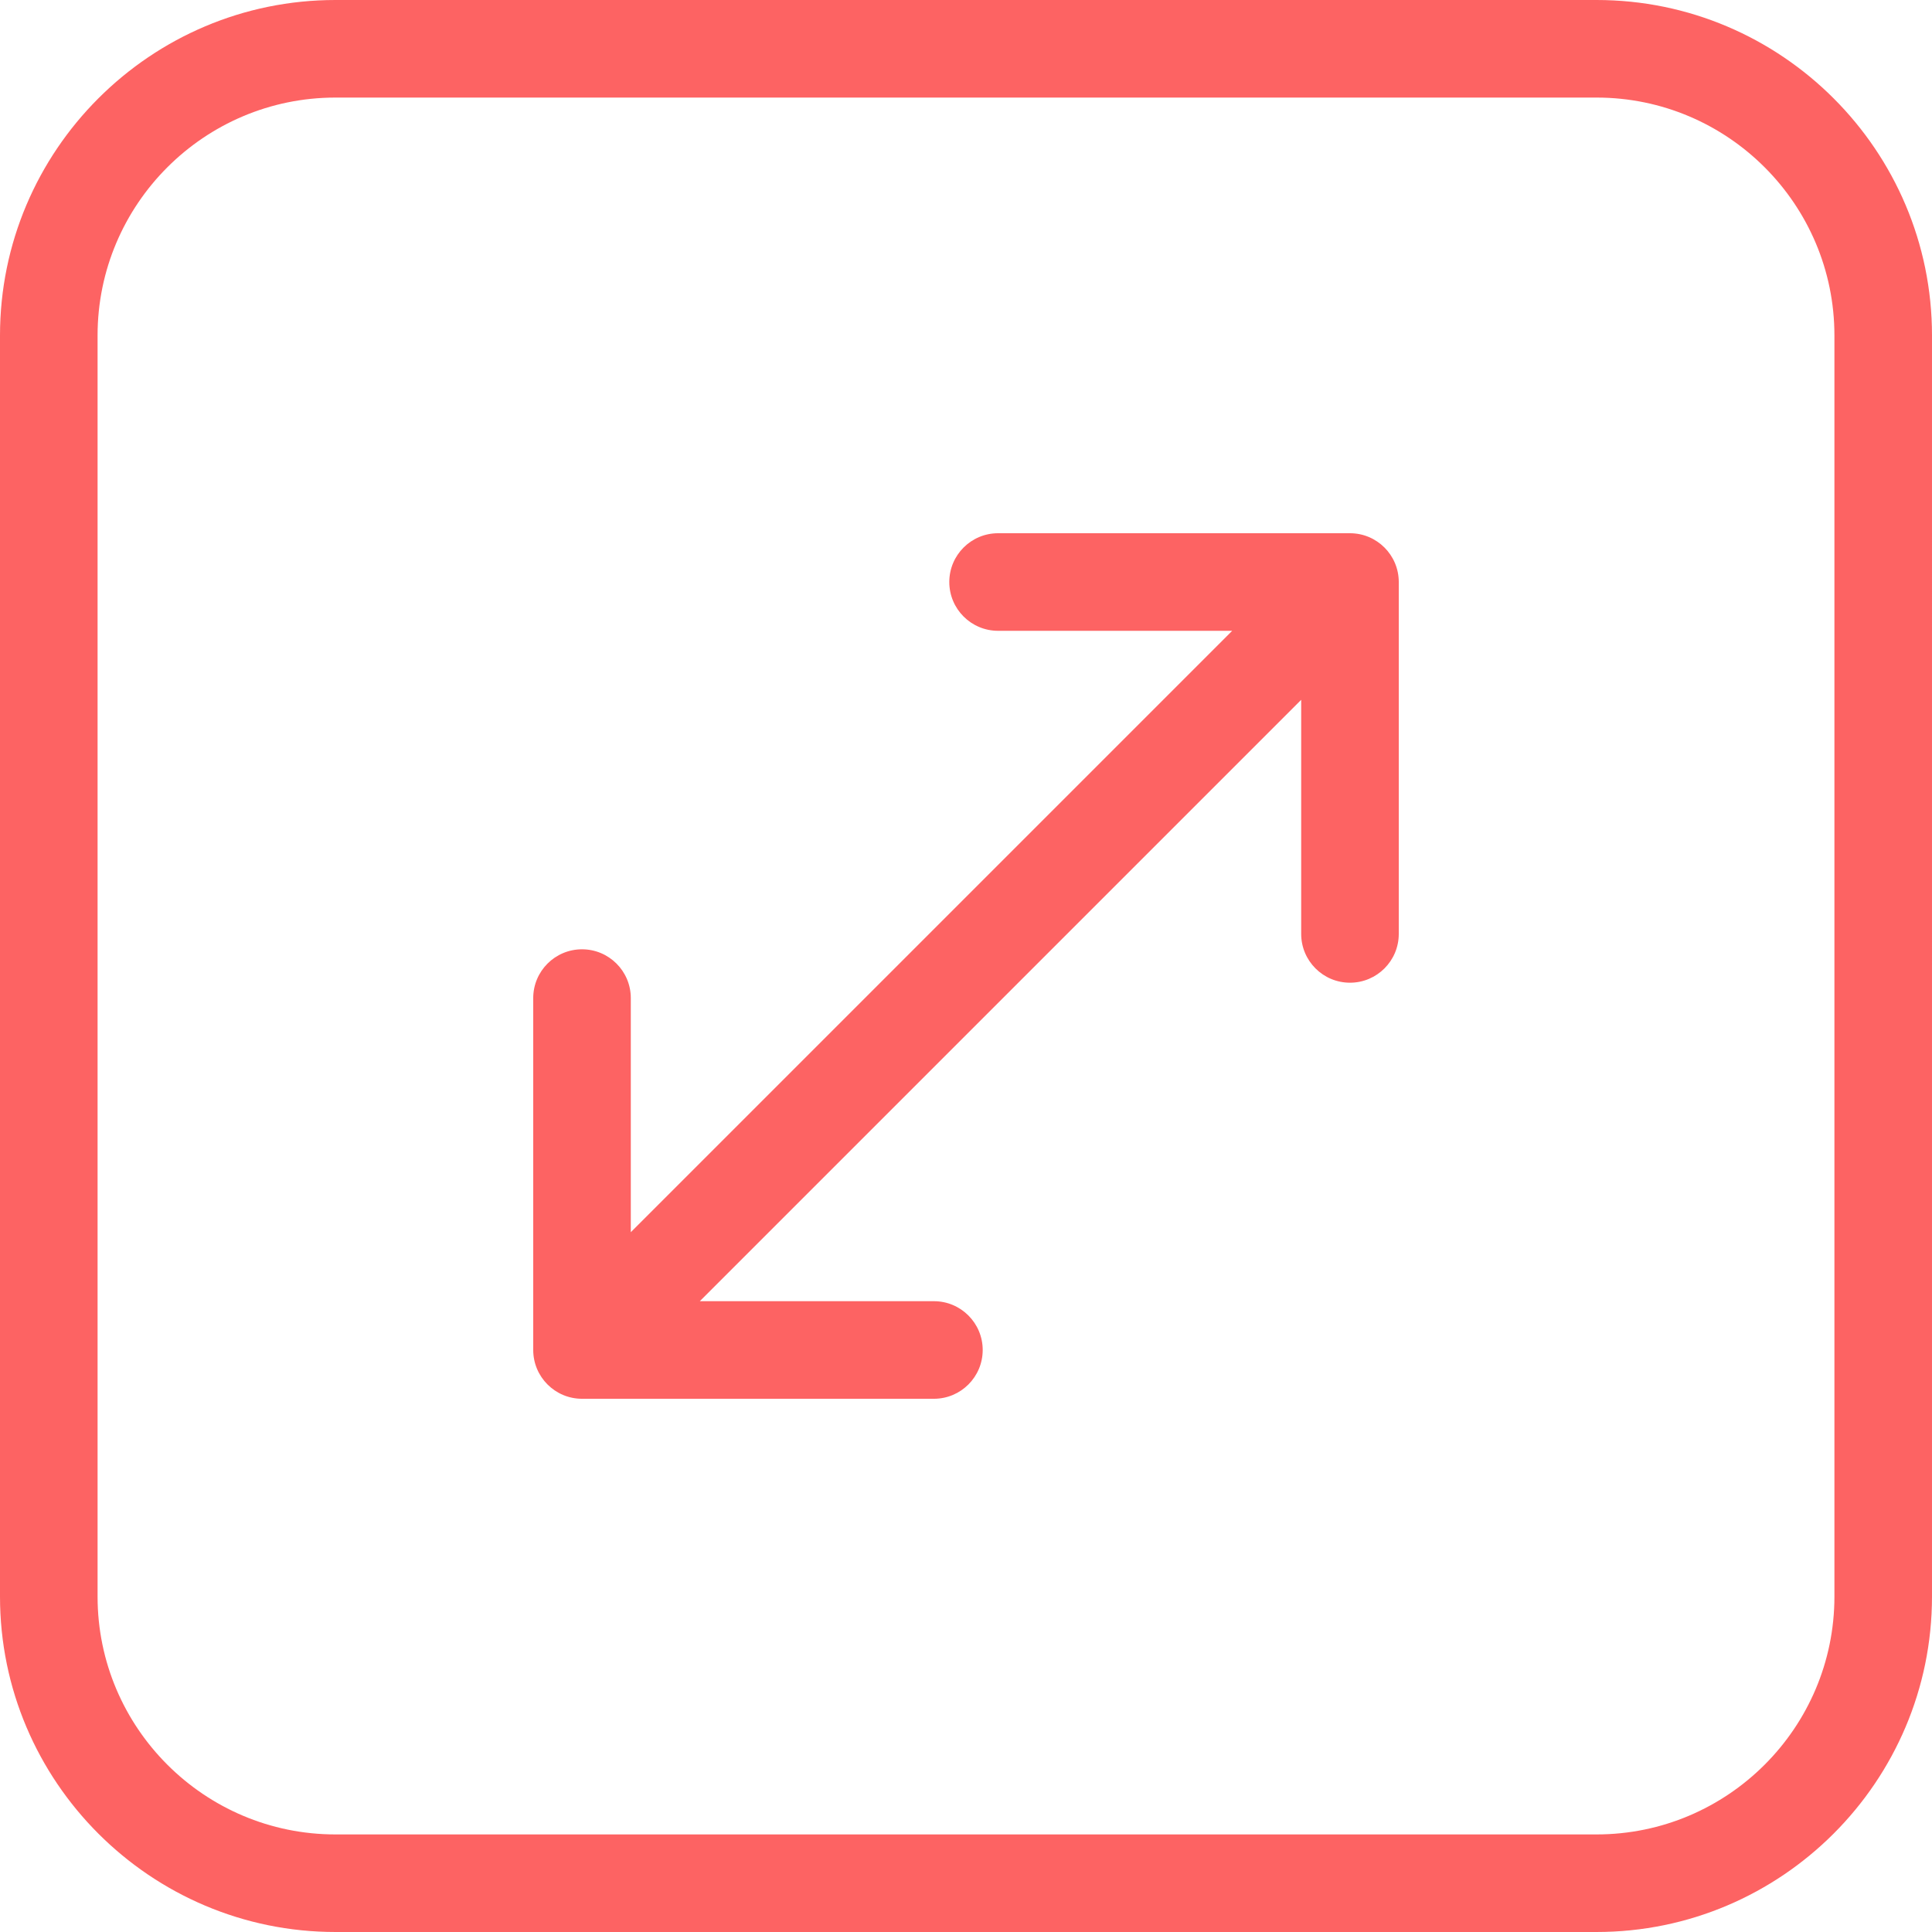 <?xml version="1.0" encoding="UTF-8"?><svg id="Layer_2" xmlns="http://www.w3.org/2000/svg" width="247.5" height="247.5" viewBox="0 0 247.5 247.5"><defs><style>.cls-1{fill:#fd6363;stroke-width:0px;}</style></defs><g id="fullscreen"><path class="cls-1" d="m204.53,0H42.97C19.28,0,0,19.28,0,42.97v161.56c0,23.69,19.28,42.97,42.97,42.97h161.56c23.69,0,42.97-19.28,42.97-42.97V42.97c0-23.69-19.28-42.97-42.97-42.97h0Zm30.47,204.53c0,16.8-13.67,30.47-30.47,30.47H42.97c-16.8,0-30.47-13.67-30.47-30.47V42.97c0-16.8,13.67-30.47,30.47-30.47h161.56c16.8,0,30.47,13.67,30.47,30.47v161.56Zm-55.81-129.97v45.08c0,3.45-2.8,6.25-6.25,6.25s-6.25-2.8-6.25-6.25v-29.99l-77.04,77.04h29.99c3.45,0,6.25,2.8,6.25,6.25s-2.8,6.25-6.25,6.25h-45.08c-3.45,0-6.25-2.8-6.25-6.25v-45.08c0-3.45,2.8-6.25,6.25-6.25s6.25,2.8,6.25,6.25v29.99l77.04-77.04h-29.99c-3.45,0-6.25-2.8-6.25-6.25s2.8-6.25,6.25-6.25h45.08c3.45,0,6.25,2.8,6.25,6.25h0Z"/></g></svg>